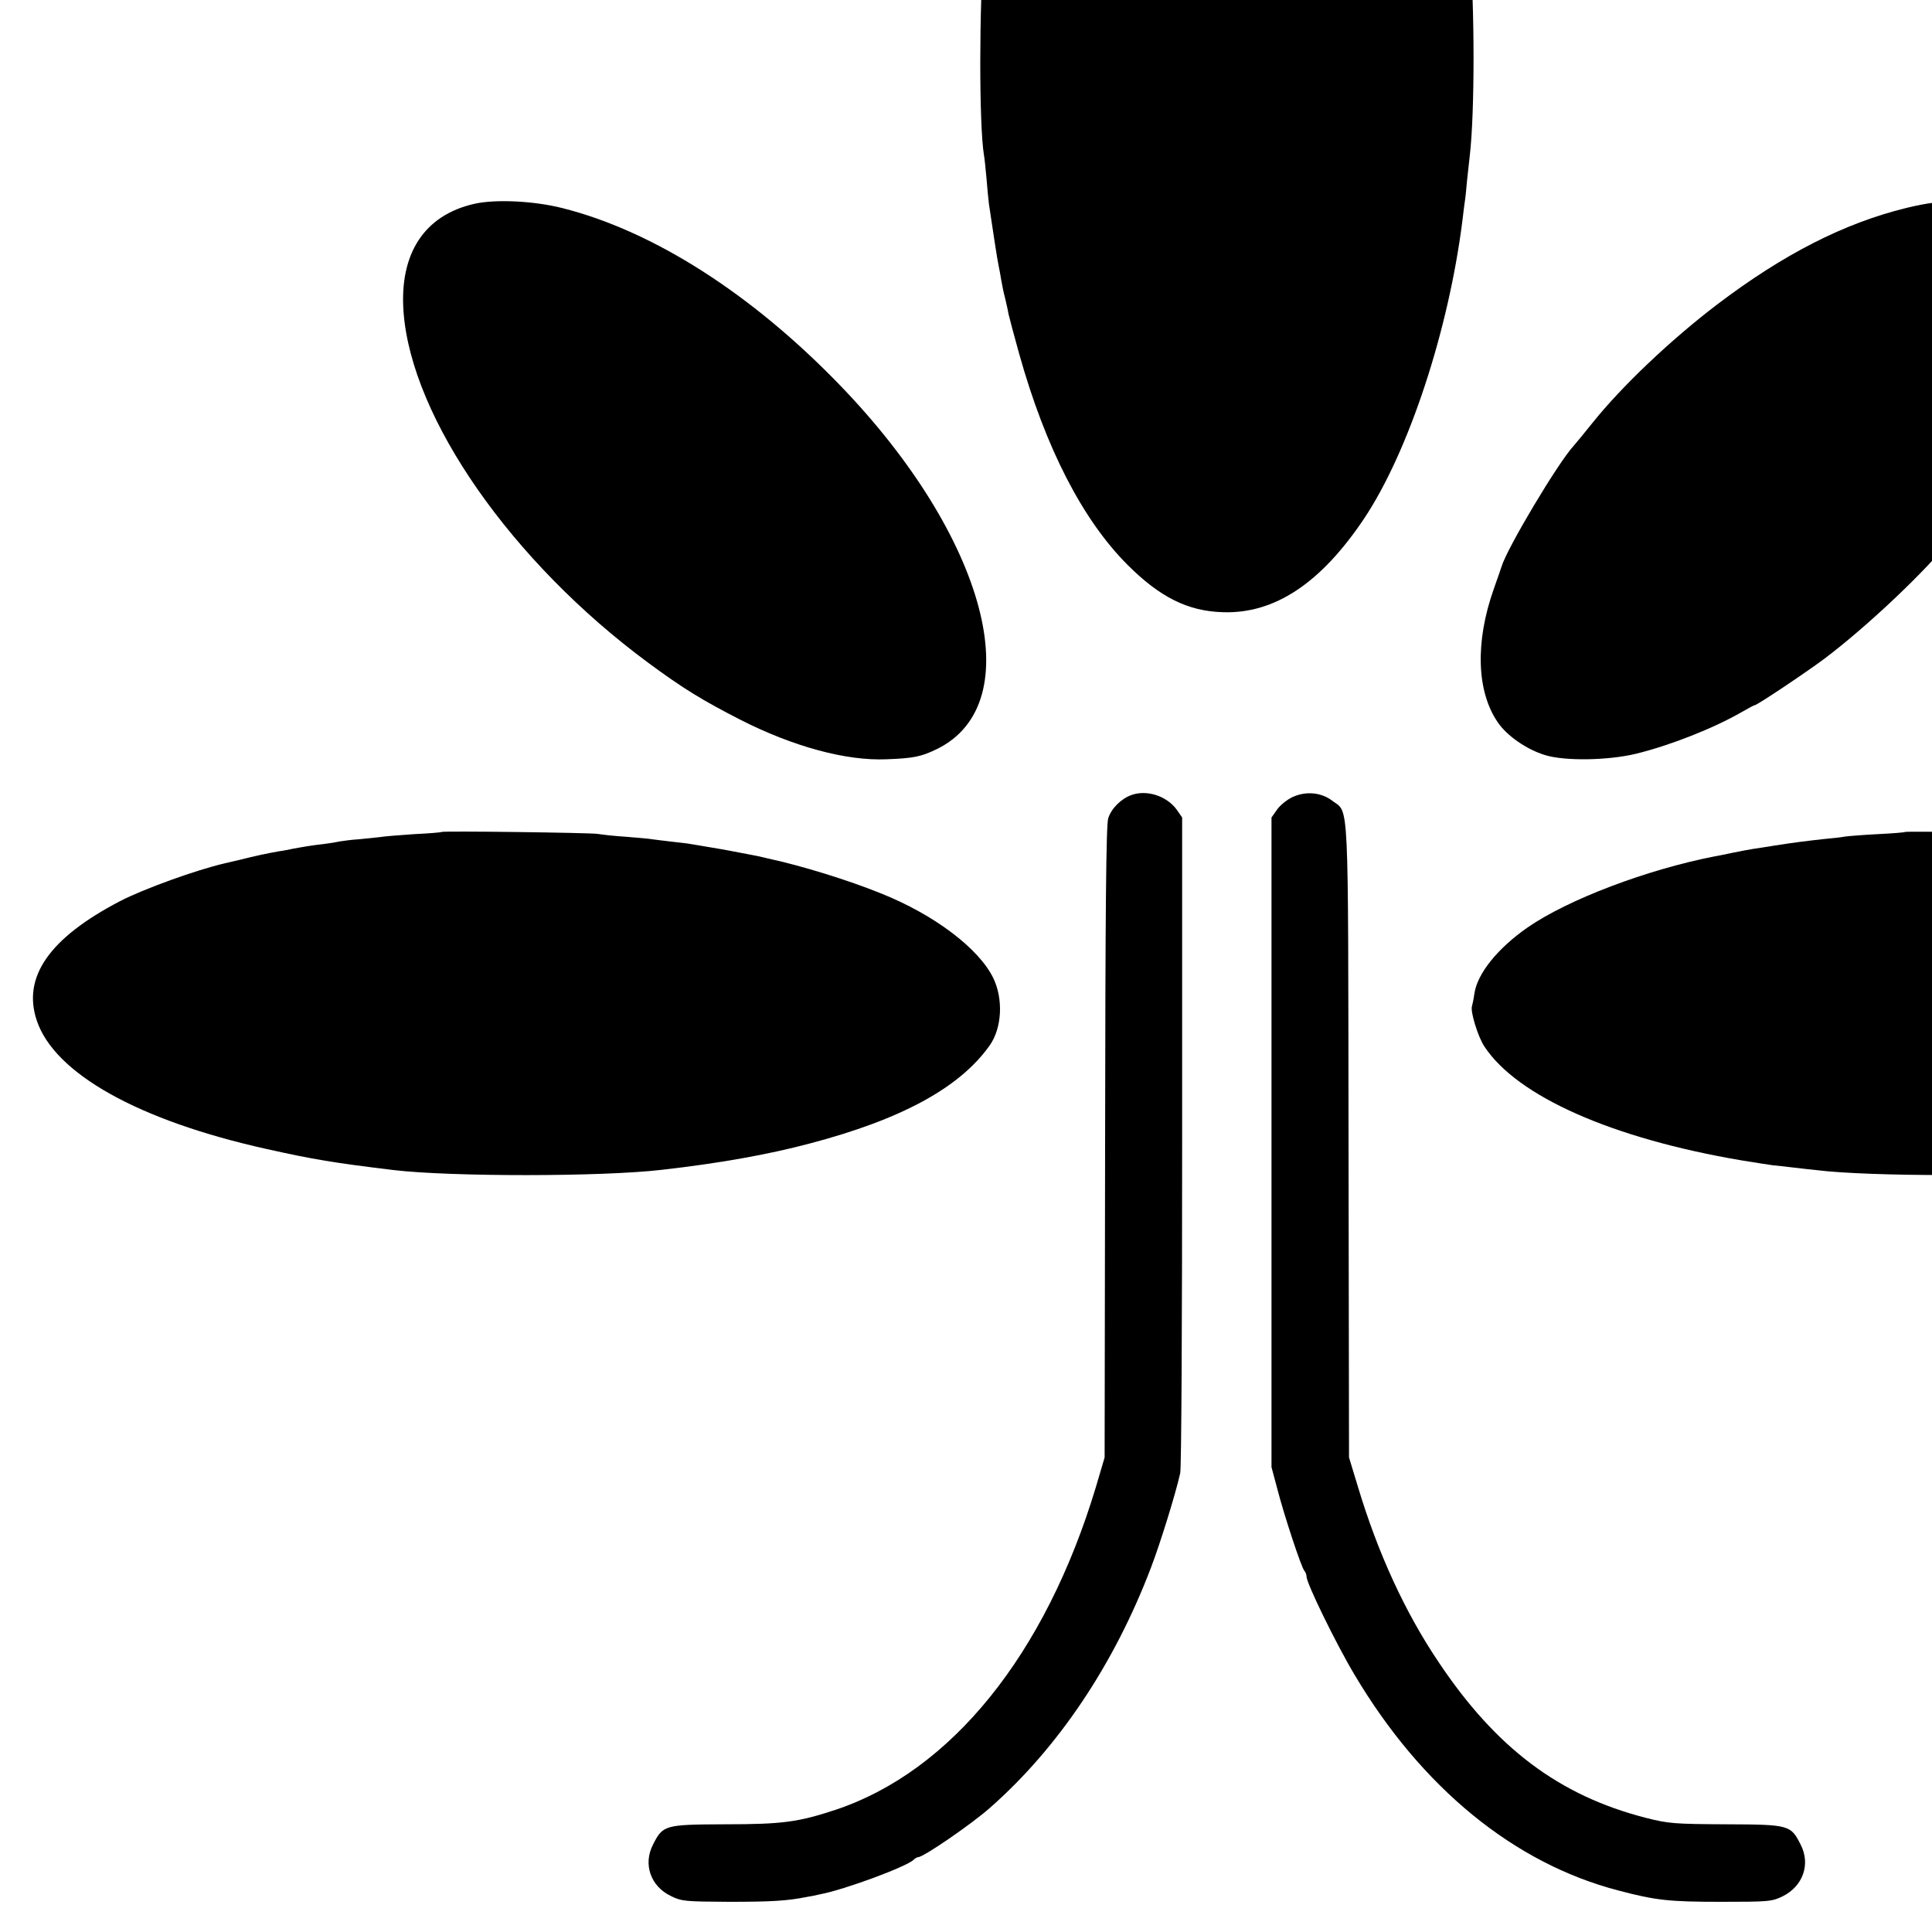 <?xml version="1.0" standalone="no"?>
<!DOCTYPE svg PUBLIC "-//W3C//DTD SVG 20010904//EN"
 "http://www.w3.org/TR/2001/REC-SVG-20010904/DTD/svg10.dtd">
<svg version="1.0" xmlns="http://www.w3.org/2000/svg"
 width="16pt" height="16pt" viewBox="0 0 16 16"
 preserveAspectRatio="xMidYMid meet">
<g transform="translate(0,16) scale(0.002,-0.002)"
fill="#000000" stroke="none">
<path d="M4979 10110 c-287 -73 -535 -387 -710 -900 -28 -80 -93 -316 -103
-370 -2 -14 -7 -36 -10 -50 -28 -118 -69 -401 -81 -556 -21 -263 -21 -747 -1
-874 3 -14 7 -59 11 -100 3 -41 8 -88 10 -105 15 -101 35 -234 40 -255 3 -14
8 -41 11 -60 3 -19 10 -53 16 -75 5 -22 12 -51 14 -65 3 -14 23 -89 45 -168
109 -388 262 -685 448 -871 134 -134 250 -192 395 -196 214 -7 405 120 584
387 185 277 351 781 408 1238 2 19 6 49 8 65 3 17 8 62 11 100 4 39 9 83 11
100 21 180 21 619 -1 880 -9 101 -16 170 -20 185 -2 8 -6 40 -10 71 -3 31 -8
67 -10 80 -3 13 -8 43 -11 65 -17 129 -95 438 -149 594 -158 456 -380 758
-630 857 -67 27 -213 39 -276 23z"/>
<path d="M1964 7156 c-207 -47 -311 -206 -293 -448 33 -441 449 -1036 1014
-1453 145 -107 224 -155 380 -235 220 -112 439 -171 605 -164 113 4 145 11
209 42 389 190 206 879 -401 1507 -365 378 -772 638 -1148 733 -117 30 -278
38 -366 18z"/>
<path d="M7894 7139 c-258 -63 -510 -192 -784 -400 -193 -147 -395 -339 -515
-489 -33 -41 -68 -84 -78 -95 -65 -70 -276 -424 -299 -500 -4 -11 -18 -54 -33
-95 -77 -218 -71 -423 17 -551 38 -56 120 -113 197 -136 82 -25 260 -22 376 6
142 35 320 105 438 173 26 15 50 28 53 28 10 0 210 134 288 192 179 135 423
366 531 503 22 28 42 52 45 55 13 12 119 159 152 210 55 86 113 189 143 255
15 33 31 69 36 80 19 42 60 171 65 205 3 19 9 49 14 66 15 57 4 204 -20 275
-72 215 -308 297 -626 218z"/>
<path d="M4685 4708 c-42 -15 -83 -55 -96 -96 -9 -26 -12 -381 -13 -1341 l-2
-1306 -36 -122 c-209 -694 -599 -1177 -1078 -1337 -155 -51 -220 -60 -457 -60
-251 -1 -258 -3 -299 -84 -42 -81 -10 -173 74 -213 44 -22 59 -23 242 -24 175
0 240 4 320 20 14 2 39 7 55 11 102 19 360 115 388 143 6 6 15 11 19 11 22 0
220 136 297 204 282 248 514 593 667 995 40 105 102 306 121 391 5 19 8 638 8
1375 l0 1340 -23 33 c-41 56 -123 83 -187 60z"/>
<path d="M5353 4700 c-22 -10 -51 -33 -64 -51 l-24 -34 0 -1345 0 -1345 24
-90 c29 -112 100 -327 112 -339 5 -6 9 -16 9 -24 0 -28 123 -280 199 -407 278
-468 661 -781 1092 -893 155 -41 211 -47 424 -47 199 0 212 1 257 23 84 42
116 133 74 214 -41 81 -46 83 -309 84 -215 1 -239 3 -333 27 -358 92 -620 289
-858 646 -138 205 -250 449 -332 721 l-38 125 -2 1310 c-2 1451 3 1356 -67
1409 -46 35 -108 41 -164 16z"/>
<path d="M1828 4555 c-2 -2 -52 -6 -113 -9 -60 -4 -123 -9 -140 -12 -16 -2
-56 -6 -87 -9 -32 -2 -68 -7 -80 -9 -13 -3 -43 -8 -68 -11 -47 -5 -87 -12
-130 -20 -14 -3 -38 -8 -55 -10 -55 -10 -89 -17 -165 -36 -25 -6 -52 -12 -60
-14 -117 -27 -336 -106 -434 -157 -291 -152 -404 -313 -344 -493 73 -220 421
-415 953 -533 193 -43 277 -57 525 -87 238 -28 861 -28 1110 1 238 27 440 63
613 109 380 100 621 231 745 406 51 72 57 192 15 279 -60 123 -245 263 -466
351 -133 54 -330 115 -466 144 -11 3 -31 7 -43 10 -13 3 -48 9 -78 15 -30 6
-64 12 -75 14 -11 2 -40 7 -65 11 -25 4 -52 9 -60 10 -8 2 -44 6 -80 10 -36 4
-72 9 -81 10 -9 2 -56 6 -105 10 -49 3 -102 9 -119 12 -30 5 -642 13 -647 8z"/>
<path d="M7888 4555 c-2 -2 -52 -6 -113 -9 -60 -3 -121 -8 -135 -10 -14 -3
-52 -7 -85 -10 -82 -9 -128 -15 -205 -27 -36 -6 -76 -12 -90 -14 -14 -2 -50
-9 -80 -15 -30 -6 -66 -14 -80 -16 -281 -55 -606 -178 -774 -294 -124 -86
-209 -191 -221 -275 -3 -22 -8 -45 -10 -52 -7 -22 25 -127 52 -167 136 -206
528 -380 1065 -471 63 -10 105 -17 128 -20 14 -1 54 -6 90 -10 36 -4 76 -9 90
-10 221 -28 865 -27 1080 0 19 3 60 7 90 10 77 8 357 54 405 67 22 5 49 12 60
14 58 11 88 18 176 44 548 161 829 395 765 638 -34 128 -161 247 -376 350
-132 64 -353 138 -500 168 -14 3 -41 9 -60 14 -43 11 -256 47 -325 55 -27 3
-61 8 -75 10 -14 2 -61 7 -105 10 -44 4 -100 9 -125 11 -45 5 -637 13 -642 9z"/>
</g>
</svg>

